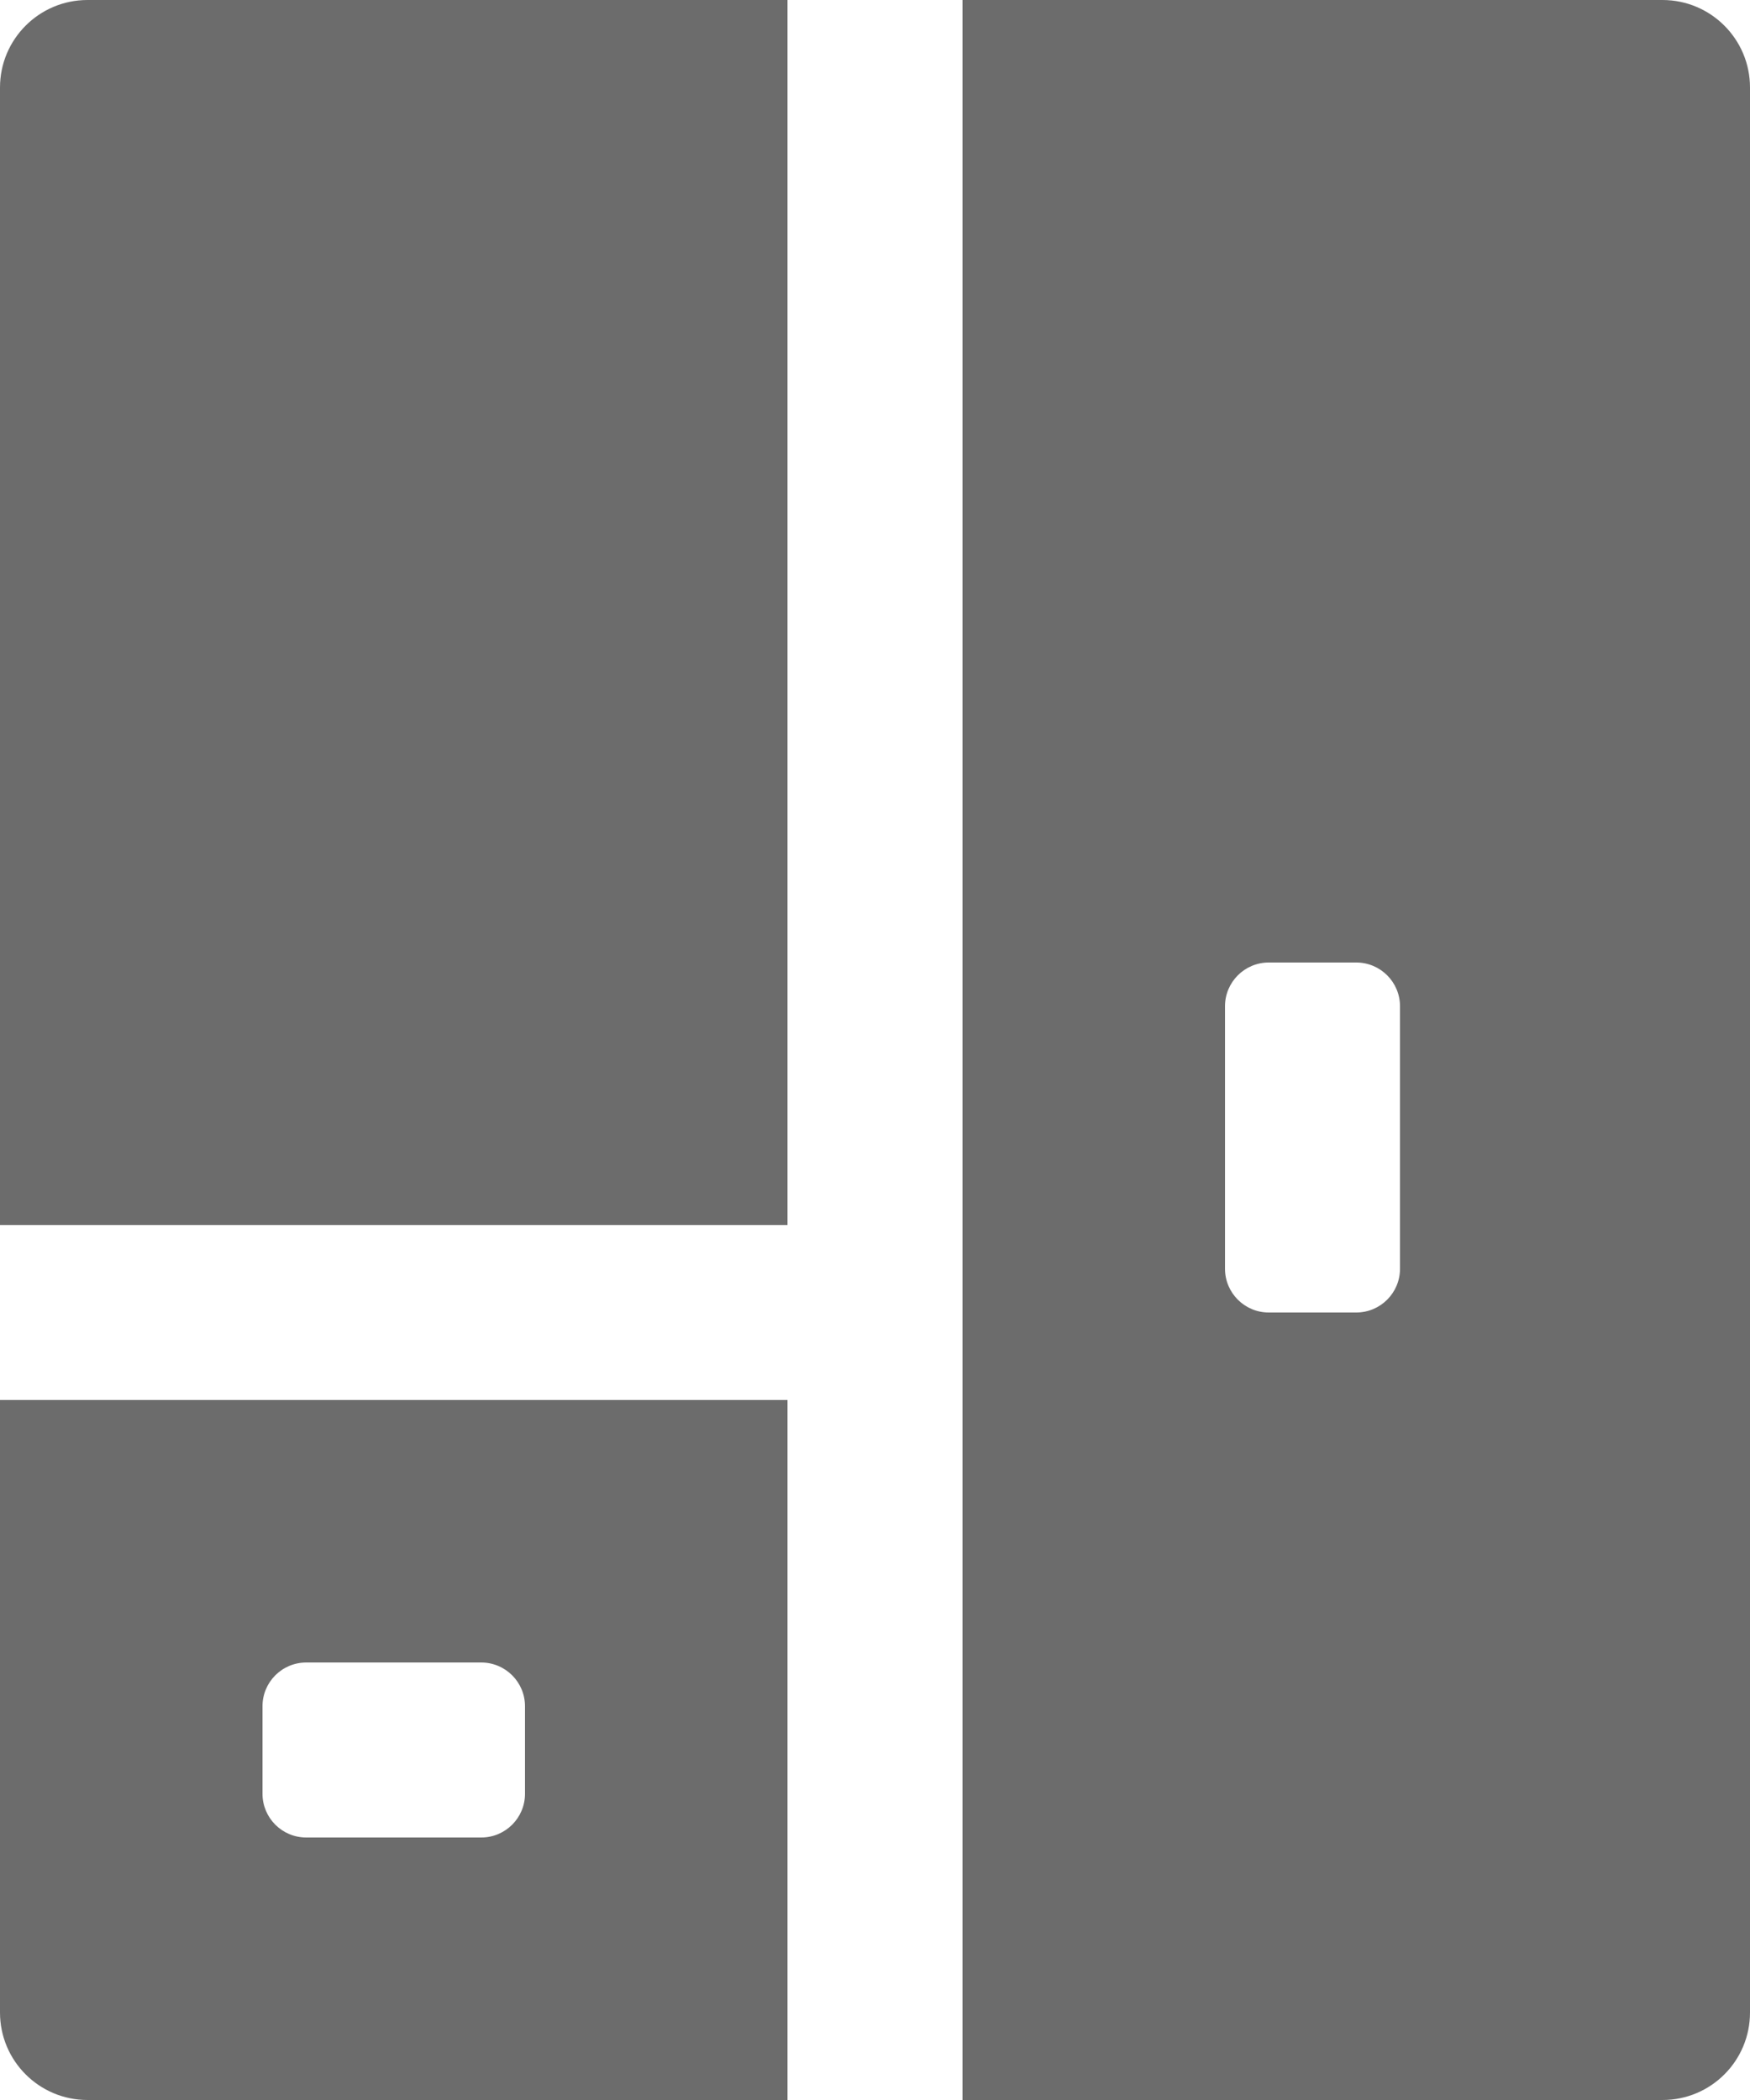 <?xml version="1.0" encoding="utf-8"?>
<!-- Generator: Adobe Illustrator 14.0.0, SVG Export Plug-In . SVG Version: 6.00 Build 43363)  -->
<!DOCTYPE svg PUBLIC "-//W3C//DTD SVG 1.1//EN" "http://www.w3.org/Graphics/SVG/1.1/DTD/svg11.dtd">
<svg version="1.1" id="Layer_1" xmlns="http://www.w3.org/2000/svg" xmlns:xlink="http://www.w3.org/1999/xlink" x="0px" y="0px"
	 width="20px" height="24px" viewBox="0 0 20 24" enable-background="new 0 0 20 24" xml:space="preserve">
<g id="Szafa" transform="translate(-2)">
	<g id="Group_503">
		<path id="Path_571" fill="#6C6C6C" d="M2,16v7c0,0.553,0.448,1,1,1h8v-8H2z M8,20.5C8,20.776,7.776,21,7.5,21h-2
			C5.223,21,5,20.776,5,20.5v-1C5,19.224,5.223,19,5.5,19h2C7.776,19,8,19.224,8,19.5V20.5z"/>
		<path id="Path_572" fill="#6C6C6C" d="M21,0h-8v24h8c0.553,0,1-0.447,1-1V1C22,0.448,21.552,0,21,0z M18,14.5
			c0,0.276-0.224,0.5-0.5,0.5h-1c-0.276,0-0.5-0.224-0.5-0.5v-3c0-0.276,0.224-0.5,0.5-0.5h1c0.276,0,0.5,0.224,0.5,0.5V14.5z"/>
		<path id="Path_573" fill="#6C6C6C" d="M3,0h8v14H2V1C2,0.448,2.448,0,3,0z"/>
	</g>
</g>
</svg>
